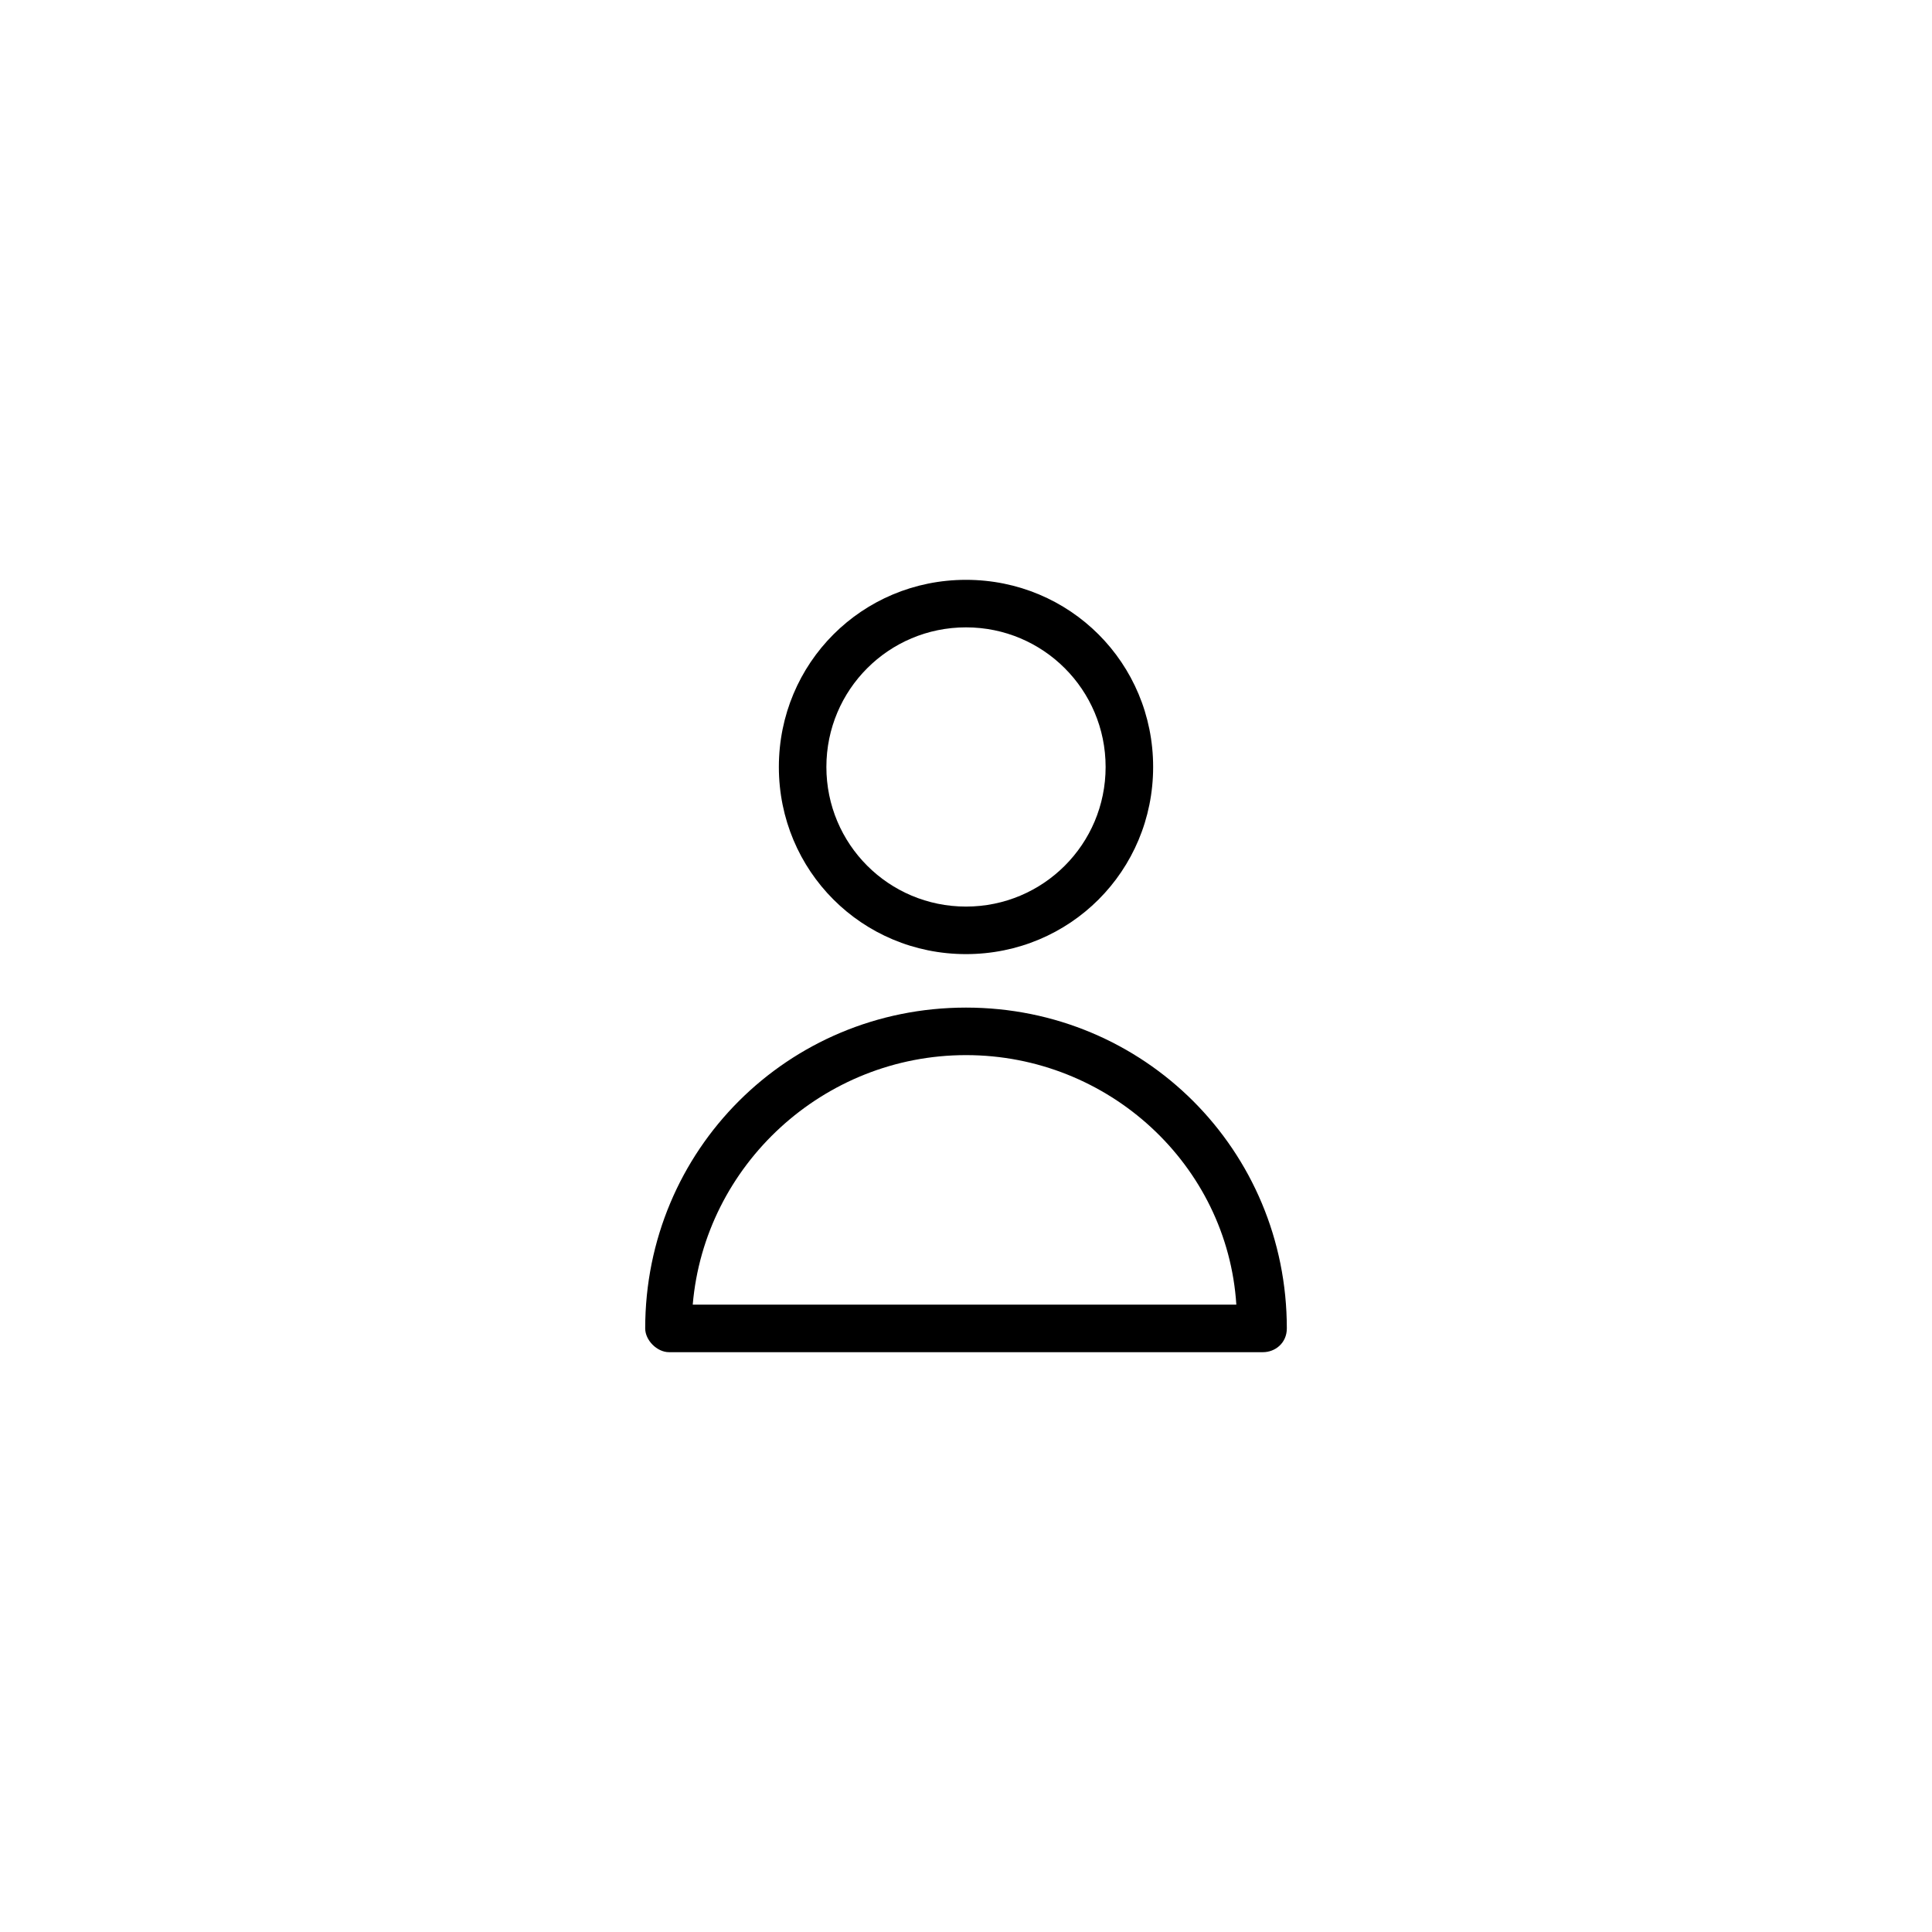 <?xml version="1.0" encoding="UTF-8"?>
<!-- Uploaded to: SVG Repo, www.svgrepo.com, Generator: SVG Repo Mixer Tools -->
<svg fill="#000000" width="800px" height="800px" version="1.1" viewBox="144 144 512 512" xmlns="http://www.w3.org/2000/svg">
 <g>
  <path d="m400 396.85c-27.551 0-49.594-22.043-49.594-49.594 0-27.555 22.039-49.594 49.594-49.594 27.551 0 49.594 22.043 49.594 49.594 0 27.551-22.043 49.594-49.594 49.594zm0-86.594c-20.469 0-37 16.531-37 37 0 20.465 16.531 36.996 37 36.996s37-16.531 37-37c-0.004-20.465-16.535-36.996-37-36.996z"/>
  <path d="m478.72 502.34h-157.44c-3.148 0-6.297-3.148-6.297-6.297 0-47.23 37.785-85.02 85.02-85.02 47.23 0 85.02 37.785 85.02 85.02-0.004 3.934-3.152 6.297-6.301 6.297zm-151.14-12.598h144.06c-2.359-36.996-33.848-66.125-71.633-66.125-37.789 0-69.273 29.129-72.426 66.125z"/>
 </g>
</svg>